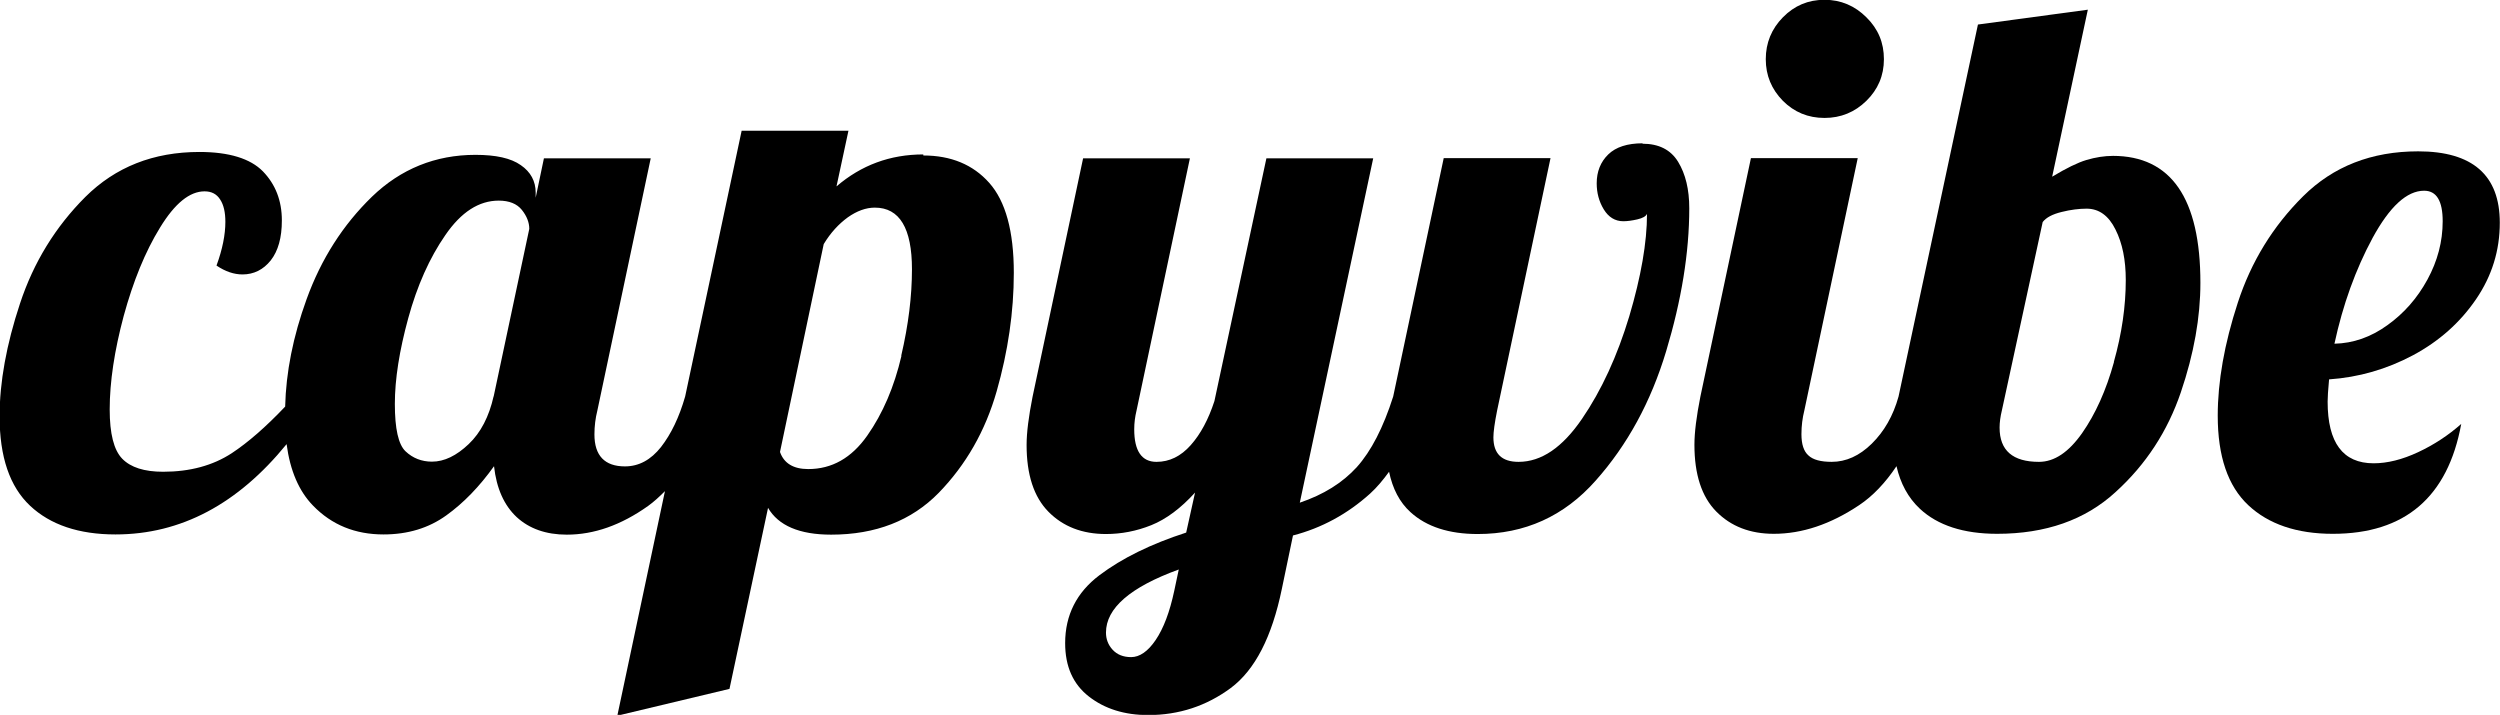<?xml version="1.0" encoding="UTF-8"?>
<svg id="Layer_2" data-name="Layer 2" xmlns="http://www.w3.org/2000/svg" viewBox="0 0 121.25 34.67">
  <g id="Layer_1-2" data-name="Layer 1">
    <g>
      <path d="M44.78,7.49c-1.61,0-3.01.52-4.21,1.55l.58-2.7h-5.18l-2.74,12.89h0c-.29,1.01-.68,1.82-1.17,2.45-.49.62-1.07.94-1.75.94-.98,0-1.48-.52-1.48-1.55,0-.41.05-.79.14-1.15l2.59-12.24h-5.18l-.4,1.91v-.25c0-.55-.24-1-.72-1.33-.48-.34-1.21-.5-2.2-.5-1.94,0-3.62.68-5.02,2.03-1.4,1.36-2.46,3.01-3.17,4.97-.66,1.82-1,3.55-1.04,5.21-.93.98-1.8,1.74-2.59,2.26-.92.6-2.03.9-3.33.9-.91,0-1.57-.21-1.98-.63-.41-.42-.61-1.22-.61-2.39,0-1.34.23-2.86.68-4.54.46-1.68,1.04-3.11,1.76-4.28.72-1.18,1.44-1.76,2.16-1.76.34,0,.59.13.76.4.17.26.25.62.25,1.08,0,.62-.14,1.33-.43,2.12.43.29.85.43,1.26.43.55,0,1.01-.23,1.37-.68.36-.46.54-1.1.54-1.94,0-.96-.31-1.75-.92-2.38-.61-.62-1.64-.94-3.08-.94-2.23,0-4.07.73-5.53,2.18-1.45,1.45-2.51,3.17-3.17,5.17-.66,1.99-.99,3.82-.99,5.47,0,1.97.49,3.41,1.48,4.34.98.92,2.36,1.39,4.14,1.39,3.18,0,5.94-1.48,8.3-4.38.17,1.29.6,2.28,1.28,2.98.91.94,2.05,1.4,3.42,1.4,1.18,0,2.19-.31,3.04-.92.85-.61,1.62-1.41,2.32-2.39.12,1.08.49,1.9,1.1,2.47.61.56,1.42.85,2.43.85,1.32,0,2.63-.46,3.94-1.39.28-.2.55-.45.82-.72l-2.31,10.89,5.44-1.3,1.87-8.78c.5.86,1.52,1.3,3.06,1.3,2.16,0,3.9-.68,5.22-2.03,1.32-1.36,2.26-3,2.81-4.93.55-1.93.83-3.85.83-5.74,0-2.02-.4-3.47-1.19-4.36-.79-.89-1.86-1.33-3.2-1.33ZM23.94,19.22c-.22.98-.62,1.76-1.21,2.32-.59.56-1.18.85-1.78.85-.5,0-.93-.17-1.28-.5s-.52-1.1-.52-2.3.22-2.59.65-4.16c.43-1.57,1.03-2.92,1.8-4.03.77-1.12,1.63-1.67,2.59-1.67.5,0,.88.15,1.12.45.24.3.36.61.36.92l-1.73,8.14ZM43.72,17.26c-.35,1.5-.9,2.79-1.66,3.87s-1.71,1.62-2.86,1.62c-.72,0-1.18-.28-1.37-.83l2.12-10.08c.33-.55.73-.98,1.17-1.3.44-.31.88-.47,1.31-.47,1.2,0,1.8,1,1.8,2.99,0,1.3-.17,2.69-.52,4.19Z"/>
      <path d="M79.67,6.95c-.74,0-1.3.18-1.67.54-.37.36-.56.83-.56,1.4,0,.46.11.88.34,1.26.23.38.55.58.95.58.19,0,.42-.03.68-.09s.42-.15.47-.27c0,1.39-.29,3.05-.86,4.97-.58,1.92-1.34,3.58-2.29,4.97-.95,1.39-1.97,2.09-3.08,2.09-.82,0-1.22-.4-1.22-1.19,0-.26.06-.7.18-1.3l2.59-12.24h-5.18l-2.45,11.56h0c-.48,1.51-1.07,2.65-1.76,3.42-.7.77-1.62,1.34-2.77,1.73l3.56-16.7h-5.18l-2.52,11.77c-.29.89-.67,1.6-1.15,2.14-.48.54-1.03.81-1.66.81-.72,0-1.08-.53-1.08-1.58,0-.31.04-.61.11-.9l2.59-12.24h-5.18l-2.45,11.56c-.19.96-.29,1.74-.29,2.34,0,1.44.35,2.52,1.06,3.24.71.72,1.64,1.08,2.79,1.08.74,0,1.48-.14,2.2-.43.72-.29,1.43-.82,2.12-1.58l-.43,1.94c-1.7.55-3.11,1.24-4.21,2.07-1.1.83-1.66,1.93-1.66,3.29,0,1.13.38,1.99,1.15,2.59.77.6,1.73.9,2.88.9,1.49,0,2.82-.44,4-1.31,1.18-.88,2-2.48,2.48-4.81l.54-2.59c1.39-.36,2.64-1.04,3.74-2.03.33-.3.63-.66.92-1.06.17.82.51,1.48,1.04,1.96.78.71,1.87,1.06,3.26,1.06,2.28,0,4.19-.86,5.72-2.59,1.54-1.73,2.68-3.82,3.42-6.28.74-2.46,1.12-4.77,1.12-6.93,0-.91-.18-1.66-.54-2.25-.36-.59-.94-.88-1.73-.88ZM56.95,28.66c-.22,1.03-.52,1.82-.9,2.38s-.78.83-1.19.83c-.38,0-.68-.12-.9-.36-.22-.24-.32-.52-.32-.83,0-1.18,1.17-2.2,3.53-3.06l-.22,1.04Z"/>
      <path d="M88.49,5.72c.79,0,1.47-.28,2.03-.83.56-.55.85-1.22.85-2.02s-.28-1.47-.85-2.03c-.56-.56-1.24-.85-2.03-.85s-1.46.28-2.02.85c-.55.56-.83,1.24-.83,2.03s.28,1.46.83,2.02c.55.55,1.22.83,2.02.83Z"/>
      <path d="M102.49,7.56c-.43,0-.86.07-1.3.2-.43.13-.98.4-1.66.81l1.73-8.1-5.33.72-3.85,18.04c-.26.94-.7,1.7-1.3,2.29-.6.59-1.25.88-1.94.88-.53,0-.91-.1-1.13-.31-.23-.2-.34-.55-.34-1.03,0-.41.05-.79.14-1.15l2.59-12.24h-5.18l-2.45,11.56c-.19.96-.29,1.74-.29,2.34,0,1.44.35,2.52,1.06,3.24.71.72,1.64,1.08,2.79,1.08,1.37,0,2.75-.46,4.14-1.39.66-.44,1.27-1.08,1.81-1.89.19.83.56,1.53,1.14,2.07.86.8,2.11,1.21,3.74,1.21,2.35,0,4.27-.67,5.74-2.02,1.48-1.34,2.53-2.96,3.17-4.84.64-1.88.95-3.65.95-5.31,0-4.1-1.42-6.16-4.25-6.16ZM102.53,17.55c-.38,1.38-.9,2.53-1.55,3.46-.65.92-1.34,1.39-2.09,1.39-1.27,0-1.91-.55-1.91-1.66,0-.26.04-.54.11-.83l1.98-9.14c.17-.22.47-.38.92-.49.44-.11.85-.16,1.21-.16.6,0,1.07.34,1.4,1.01.34.67.5,1.49.5,2.45,0,1.27-.19,2.6-.58,3.98Z"/>
      <path d="M117.03,17.23c1.27-.68,2.29-1.59,3.06-2.72.77-1.13,1.15-2.36,1.15-3.71,0-2.3-1.32-3.46-3.96-3.46-2.26,0-4.12.73-5.58,2.18-1.46,1.45-2.52,3.17-3.17,5.17-.65,1.99-.97,3.82-.97,5.47,0,1.97.49,3.41,1.48,4.34.98.92,2.35,1.39,4.1,1.39,3.5,0,5.58-1.78,6.23-5.33-.62.55-1.32,1.01-2.09,1.37-.77.36-1.49.54-2.16.54-1.49,0-2.23-1-2.23-2.99,0-.19.02-.55.07-1.08,1.44-.1,2.79-.49,4.07-1.17ZM115.07,11.54c.83-1.52,1.66-2.29,2.5-2.29.6,0,.9.49.9,1.48s-.25,1.93-.74,2.83c-.49.9-1.14,1.64-1.94,2.21-.8.58-1.66.88-2.57.9.41-1.9,1.03-3.61,1.85-5.13Z"/>
    </g>
  </g>
</svg>